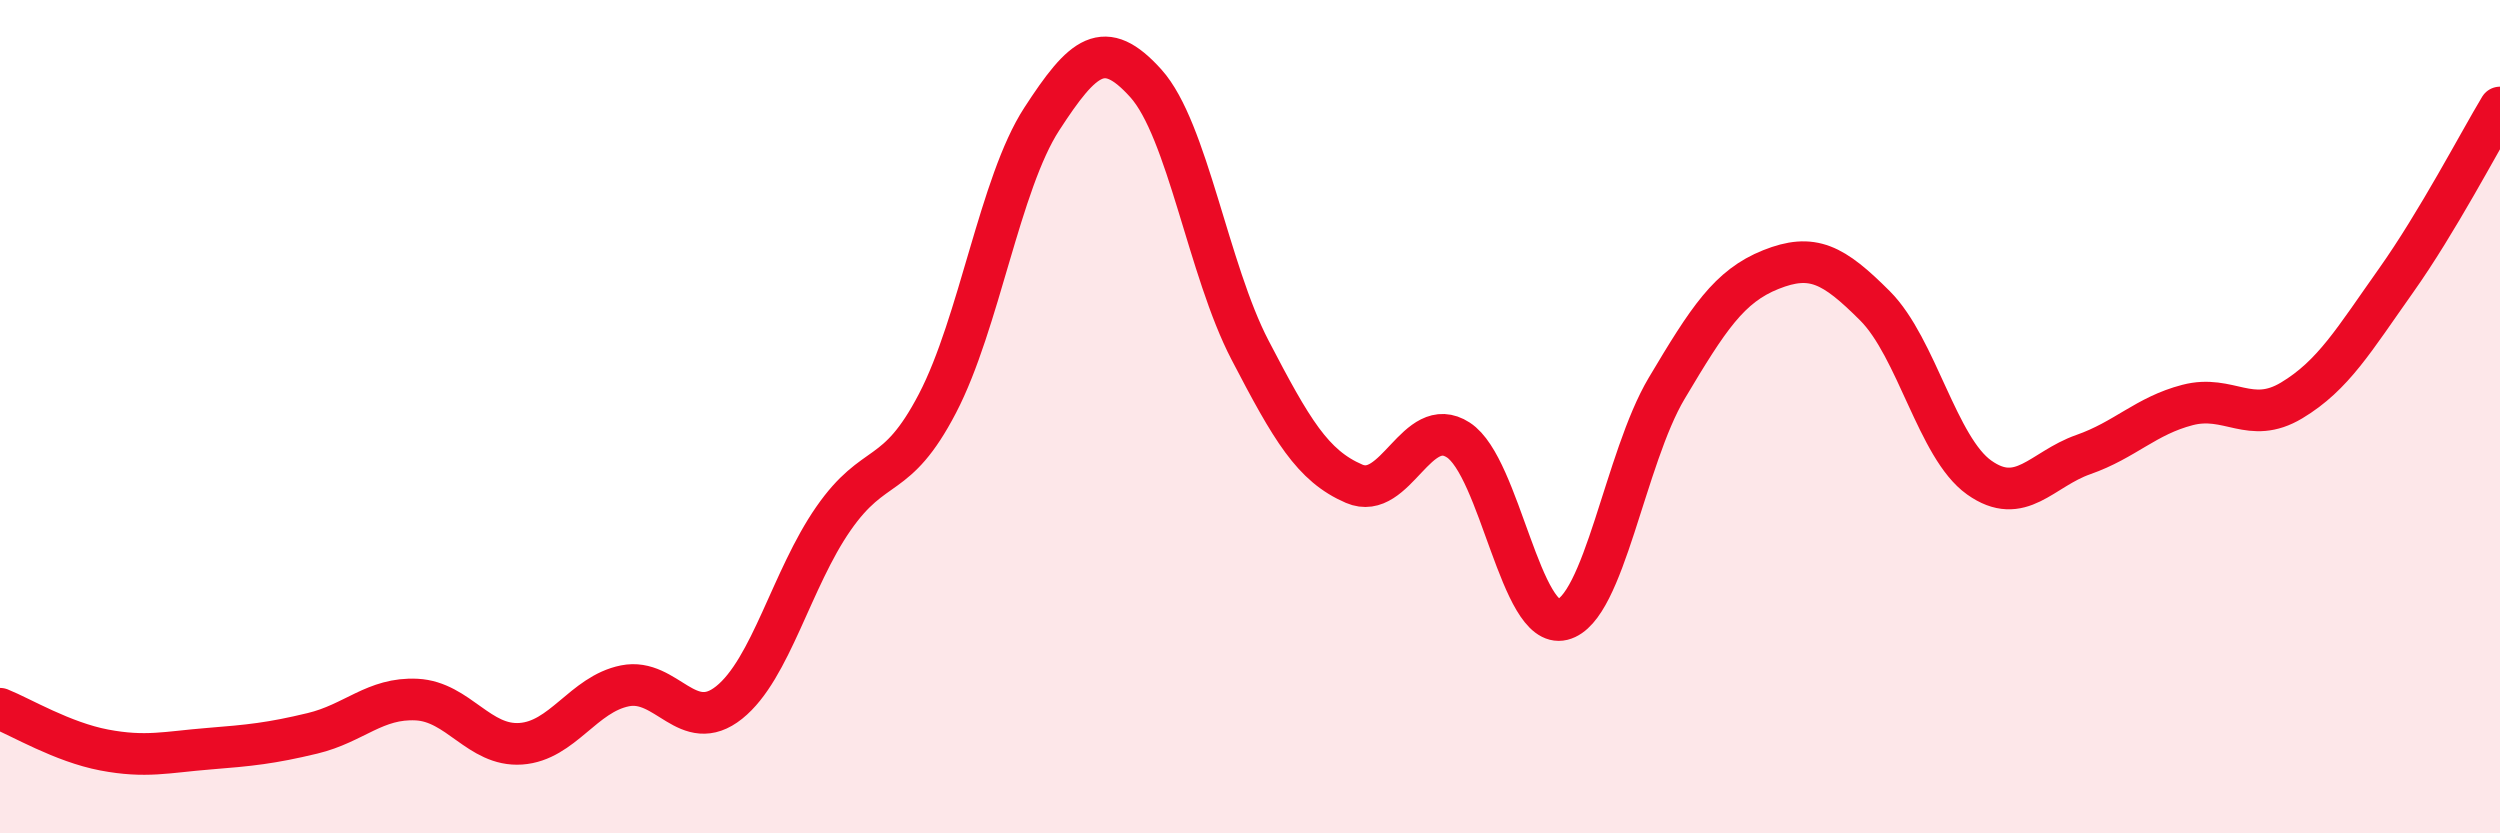 
    <svg width="60" height="20" viewBox="0 0 60 20" xmlns="http://www.w3.org/2000/svg">
      <path
        d="M 0,17.01 C 0.5,17.21 1.5,17.81 2.5,18 C 3.5,18.19 4,18.05 5,17.97 C 6,17.89 6.5,17.84 7.5,17.6 C 8.5,17.36 9,16.74 10,16.79 C 11,16.84 11.5,17.92 12.5,17.85 C 13.5,17.78 14,16.66 15,16.46 C 16,16.26 16.5,17.66 17.5,16.86 C 18.5,16.06 19,13.89 20,12.45 C 21,11.01 21.5,11.6 22.5,9.68 C 23.5,7.76 24,4.4 25,2.86 C 26,1.32 26.5,0.89 27.5,2 C 28.5,3.11 29,6.48 30,8.4 C 31,10.32 31.5,11.18 32.5,11.61 C 33.5,12.04 34,9.91 35,10.56 C 36,11.21 36.5,15.12 37.5,14.87 C 38.5,14.62 39,11 40,9.32 C 41,7.64 41.5,6.87 42.5,6.47 C 43.5,6.07 44,6.34 45,7.34 C 46,8.34 46.5,10.75 47.5,11.46 C 48.5,12.17 49,11.26 50,10.91 C 51,10.56 51.5,9.98 52.5,9.72 C 53.5,9.46 54,10.21 55,9.61 C 56,9.01 56.5,8.15 57.5,6.74 C 58.5,5.33 59.5,3.41 60,2.58L60 20L0 20Z"
        fill="#EB0A25"
        opacity="0.1"
        stroke-linecap="round"
        stroke-linejoin="round"
      />
      <path
        d="M 0,17.01 C 0.5,17.21 1.5,17.81 2.5,18 C 3.5,18.19 4,18.05 5,17.97 C 6,17.89 6.5,17.84 7.5,17.6 C 8.5,17.36 9,16.74 10,16.79 C 11,16.84 11.5,17.92 12.5,17.85 C 13.5,17.78 14,16.66 15,16.46 C 16,16.26 16.5,17.66 17.5,16.86 C 18.5,16.06 19,13.89 20,12.45 C 21,11.01 21.5,11.6 22.5,9.68 C 23.5,7.76 24,4.4 25,2.86 C 26,1.32 26.5,0.89 27.5,2 C 28.5,3.11 29,6.48 30,8.4 C 31,10.32 31.5,11.18 32.5,11.61 C 33.5,12.04 34,9.91 35,10.56 C 36,11.21 36.5,15.12 37.5,14.87 C 38.5,14.62 39,11 40,9.32 C 41,7.64 41.5,6.87 42.5,6.47 C 43.5,6.07 44,6.34 45,7.34 C 46,8.34 46.5,10.75 47.5,11.46 C 48.5,12.17 49,11.26 50,10.91 C 51,10.56 51.5,9.98 52.5,9.72 C 53.5,9.46 54,10.21 55,9.61 C 56,9.01 56.5,8.15 57.5,6.74 C 58.5,5.33 59.5,3.41 60,2.58"
        stroke="#EB0A25"
        stroke-width="1"
        fill="none"
        stroke-linecap="round"
        stroke-linejoin="round"
      />
    </svg>
  
